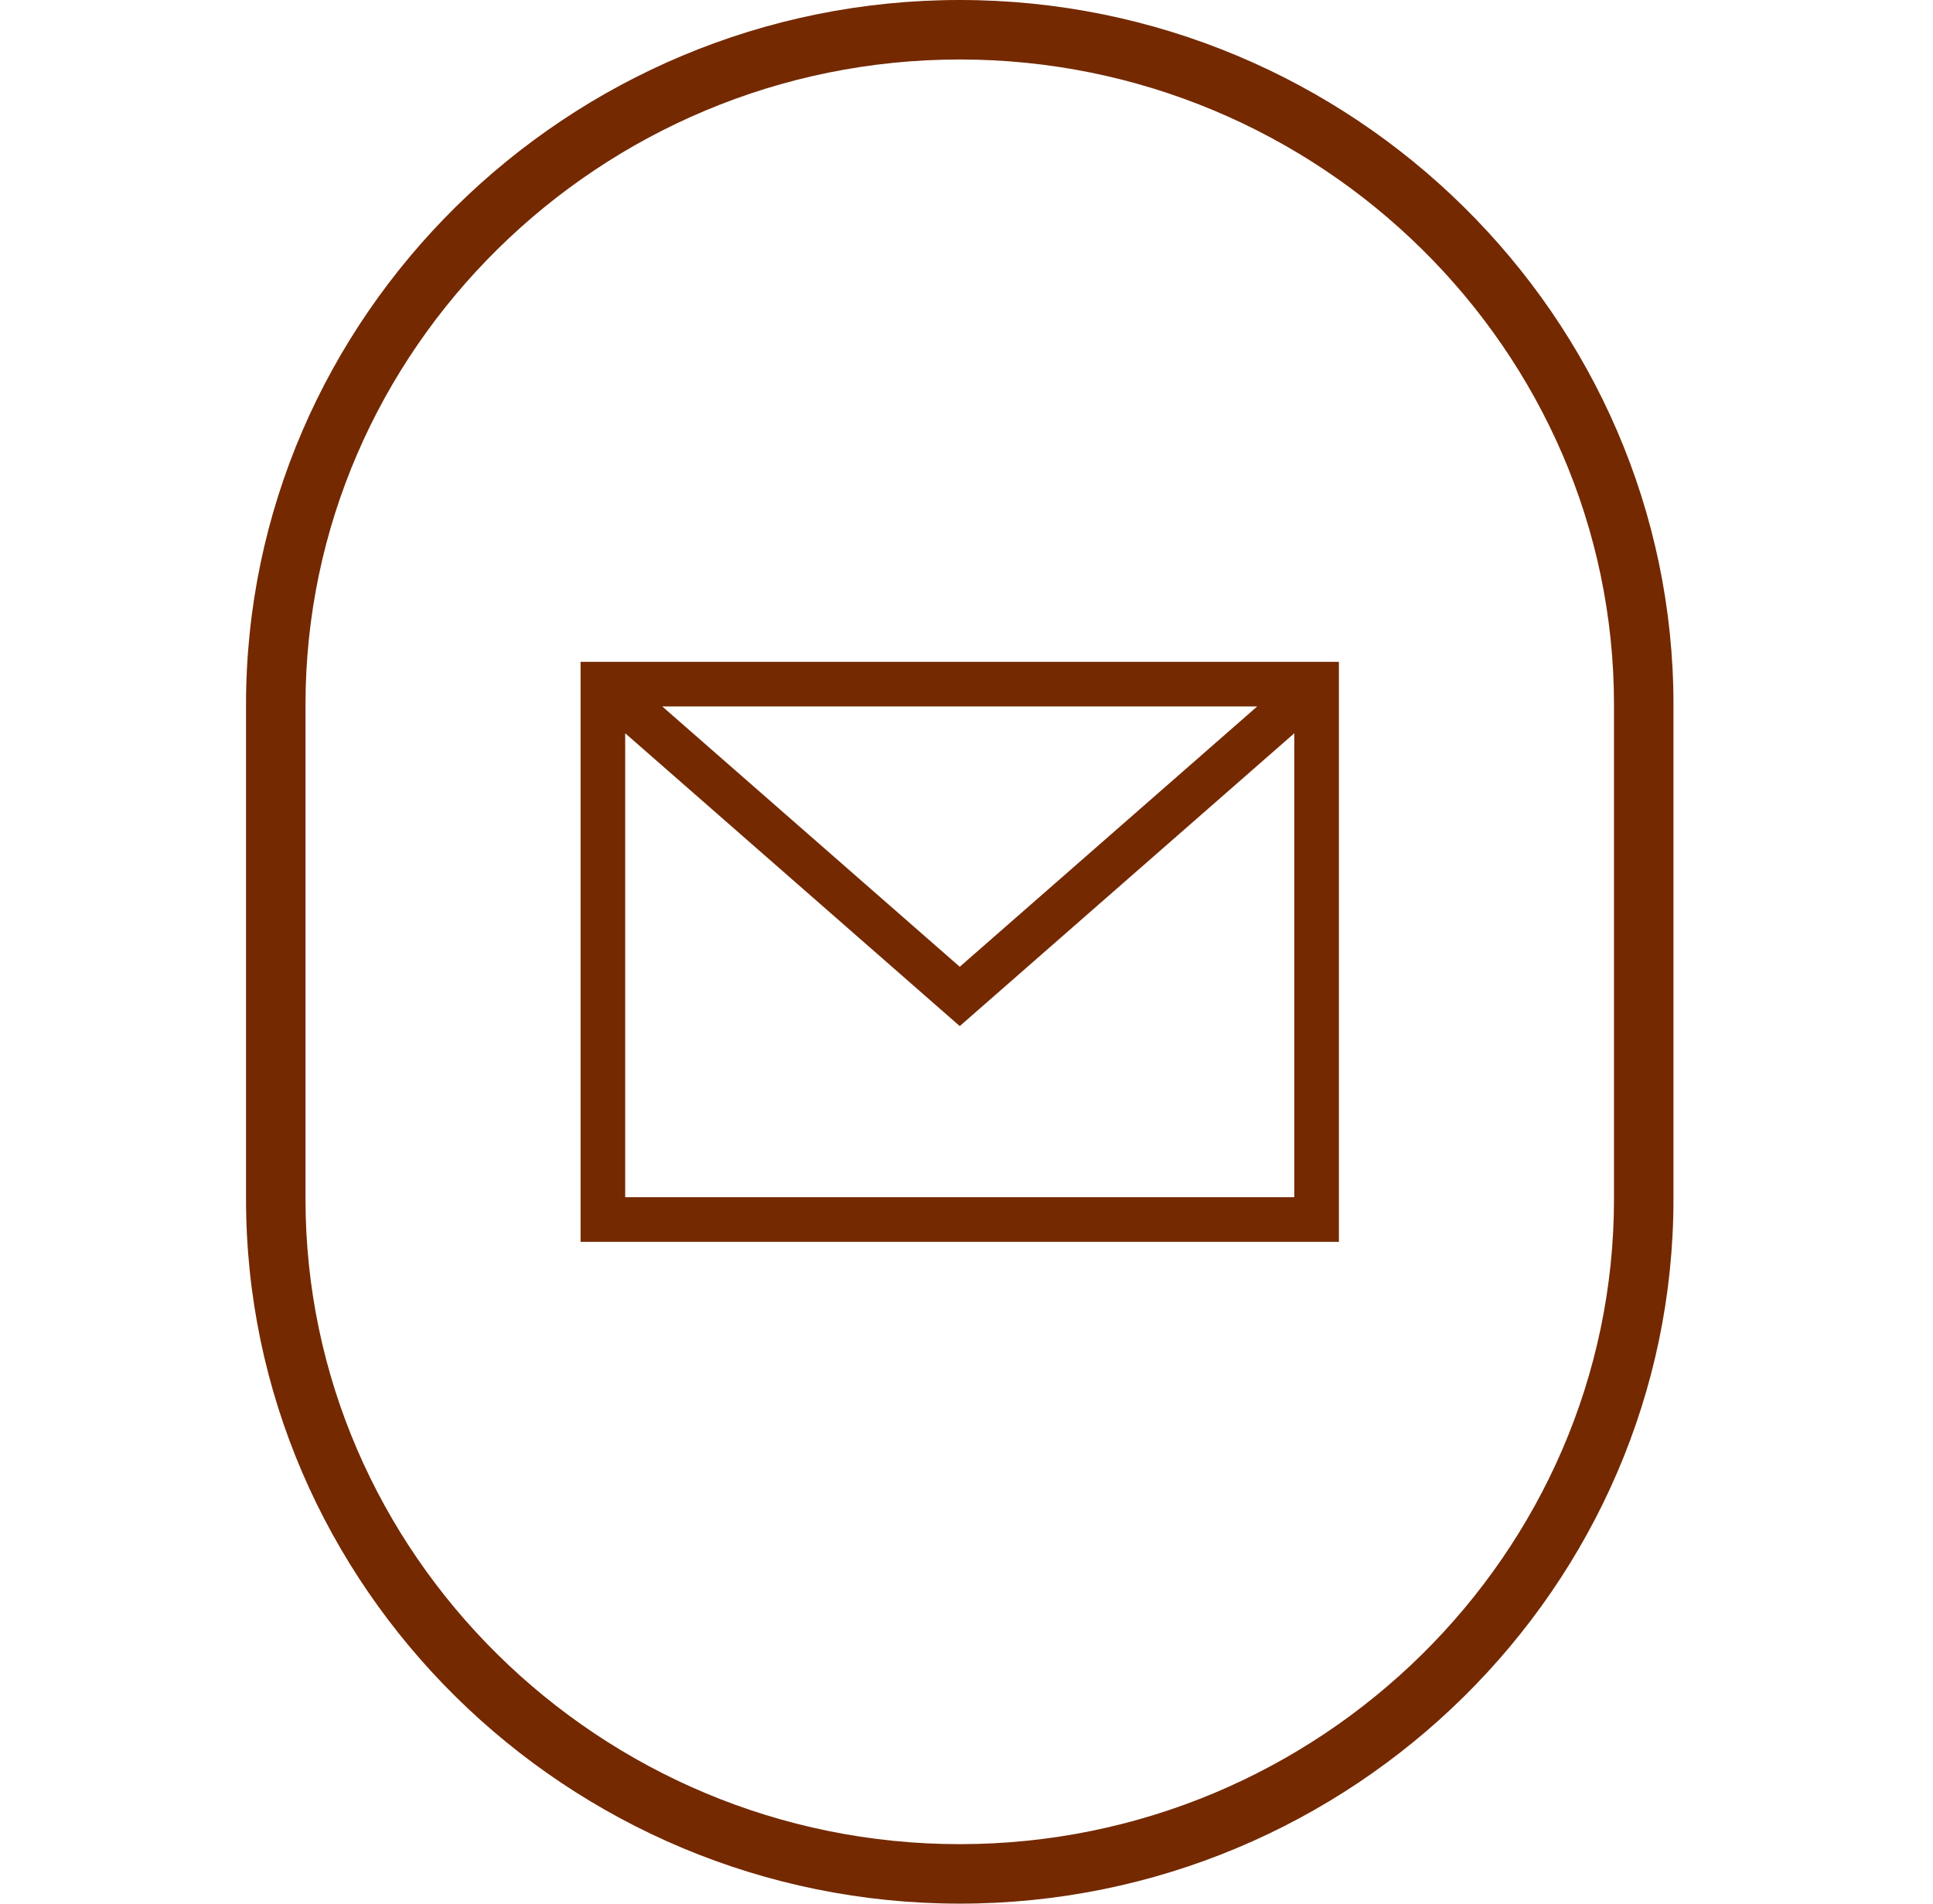 <?xml version="1.0" encoding="UTF-8"?> <svg xmlns="http://www.w3.org/2000/svg" width="65" height="64" viewBox="0 0 65 64"><path d="M32.273 0c13.199 0 24 10.655 24 23.69v16.62c0 13.035-10.801 23.69-24 23.69-13.2 0-24-10.655-24-23.69V23.69c0-13.035 10.8-23.69 24-23.69zm0 2c-12.101 0-22 9.766-22 21.69v16.62c0 11.924 9.899 21.69 22 21.69 12.1 0 22-9.766 22-21.69V23.69c0-11.924-9.9-21.69-22-21.69zm12.75 20.25v19.5h-25.5v-19.5h25.5zm-1.5 2.402-11.25 9.845-11.25-9.845V40.25h22.5V24.652zm-1.247-.902H22.269l10.004 8.753 10.003-8.753z" fill="#742900" fill-rule="evenodd"></path></svg> 